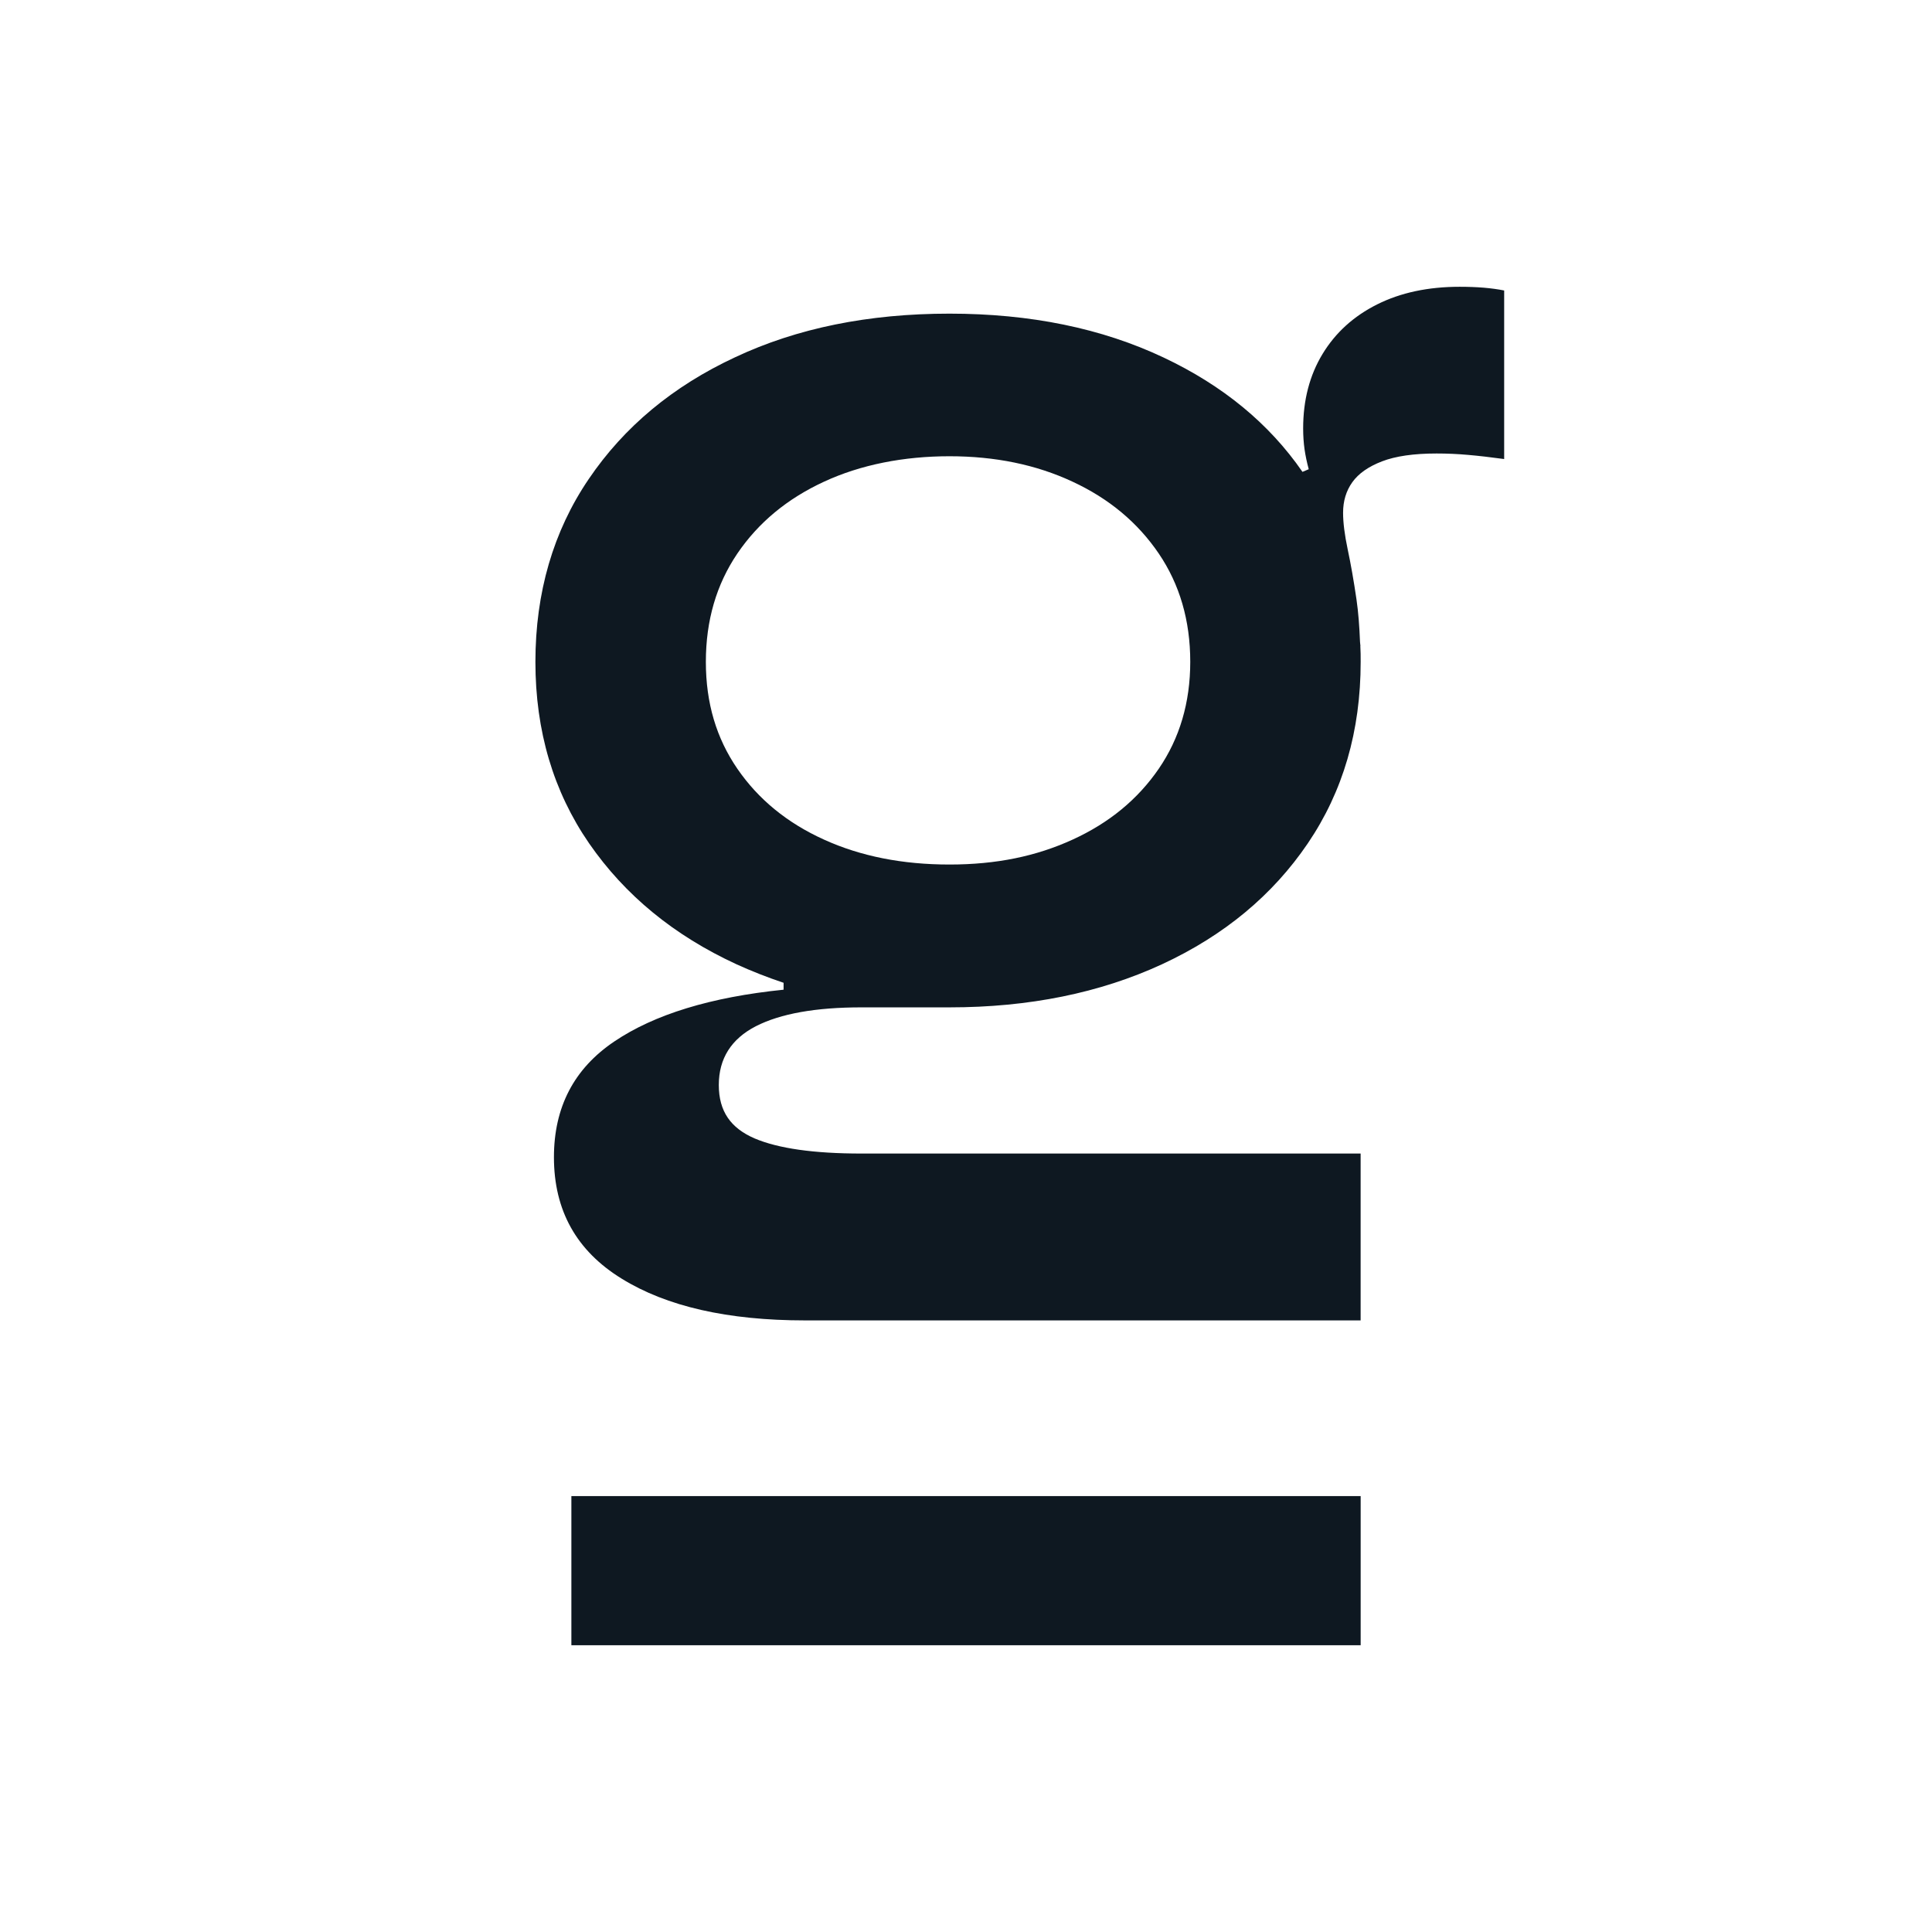 <?xml version="1.0" encoding="UTF-8"?><svg id="a" xmlns="http://www.w3.org/2000/svg" viewBox="0 0 512 512"><defs><style>.b{fill:#fff;}.c{fill:#0e1821;}</style></defs><rect class="b" y="0" width="512" height="512"/><path class="c" d="M151.42,396.48h209.17v39.52H151.42v-39.52ZM398.62,76.98v44.67c-3.6-.49-6.79-.86-9.57-1.1-2.78-.25-5.56-.37-8.34-.37-6.06,0-10.88,.7-14.48,2.09-3.6,1.39-6.22,3.23-7.85,5.52-1.64,2.29-2.45,4.99-2.45,8.1,0,2.62,.41,5.85,1.22,9.69,.82,3.85,1.6,8.27,2.33,13.26,.51,3.47,.78,7.29,.94,11.27,.01,.28,.07,.55,.08,.83,.05,.09,.05,.18,0,.22,.09,1.38,.09,2.81,.09,4.23h0c0,18.34-4.68,34.36-14.01,48.11-9.32,13.74-22.18,24.41-38.64,32.04-16.42,7.59-35.21,11.42-56.31,11.42h-23.34c-12.09,0-21.42,1.65-27.98,5-6.51,3.35-9.82,8.57-9.82,15.57s3.17,11.42,9.46,14.15c6.29,2.68,15.75,4.02,28.33,4.02h132.3v44.22H213.33c-20.48,0-36.68-3.7-48.59-11.07-11.96-7.36-17.94-18.07-17.94-32.17,0-13.25,5.31-23.47,15.97-30.66,10.62-7.18,25.61-11.78,44.89-13.74v-1.83c-4.28-1.43-8.48-3.08-12.49-4.91-16.55-7.63-29.54-18.29-39.05-32.04-9.46-13.74-14.23-29.76-14.23-48.1s4.73-34.63,14.14-48.46c9.37-13.83,22.31-24.59,38.78-32.26,16.42-7.72,35.34-11.56,56.8-11.56s40.38,3.88,56.8,11.65c15.66,7.4,27.92,17.48,36.76,30.28l1.66-.7c-.49-1.8-.86-3.56-1.11-5.28-.24-1.72-.37-3.56-.37-5.52,0-7.53,1.72-14.11,5.15-19.76,3.43-5.65,8.26-10.02,14.48-13.13,6.22-3.11,13.5-4.66,21.84-4.66,2.29,0,4.42,.08,6.38,.24,1.97,.17,3.77,.41,5.4,.74Zm-83.19,98.41c0-10.98-2.81-20.53-8.34-28.69-5.58-8.21-13.16-14.55-22.85-19.05-9.64-4.51-20.53-6.74-32.62-6.74s-23.52,2.23-33.24,6.74c-9.77,4.51-17.4,10.84-22.98,19.05-5.53,8.17-8.34,17.71-8.34,28.69s2.81,20.26,8.34,28.33c5.58,8.12,13.21,14.37,22.98,18.79,9.73,4.42,20.79,6.6,33.24,6.6s22.98-2.19,32.62-6.6c9.68-4.42,17.27-10.66,22.85-18.79,5.53-8.08,8.34-17.54,8.34-28.33Z"/></svg>
